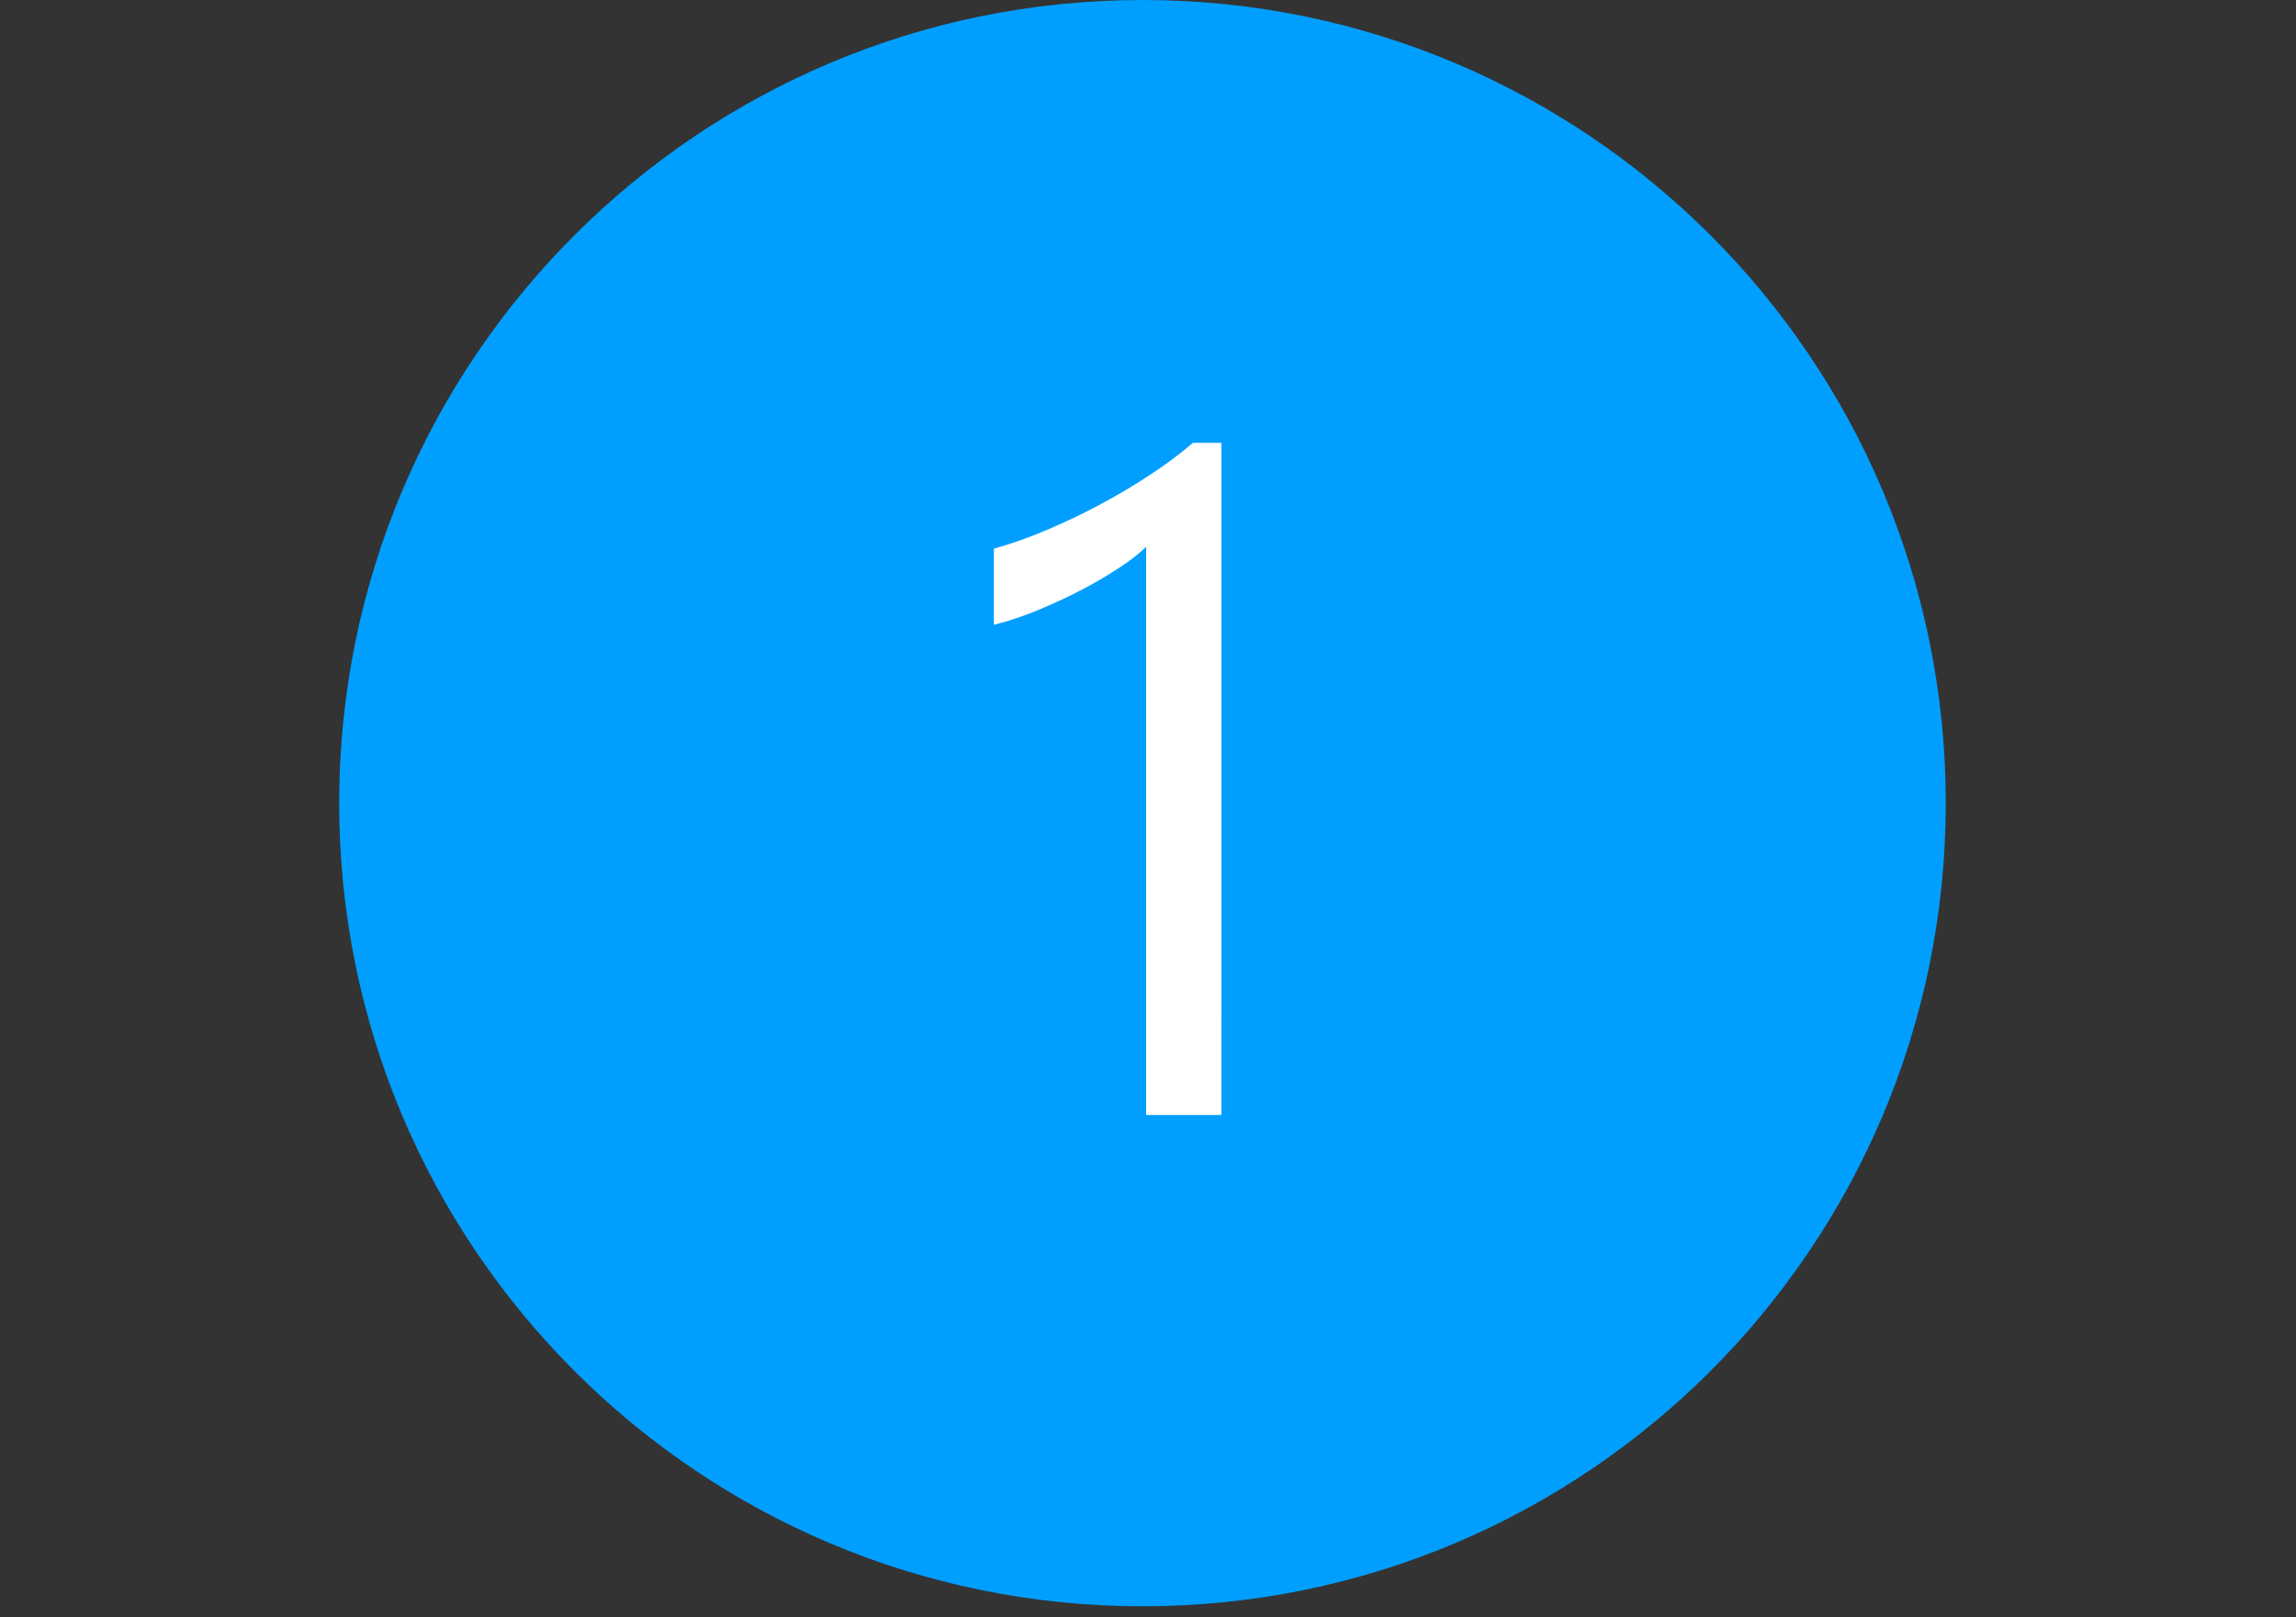 <svg width="88" height="62" viewBox="0 0 88 62" fill="none" xmlns="http://www.w3.org/2000/svg">
<rect x="0" y="0" width="88" height="62" fill="#333333" stroke="none"/>
<path d="M43.788 61.576C60.792 61.576 74.576 47.792 74.576 30.788C74.576 13.784 60.792 0 43.788 0C26.784 0 13 13.784 13 30.788C13 47.792 26.784 61.576 43.788 61.576Z" fill="#009FFF"/>
<path d="M46.811 42.742H43.928V20.963C43.627 21.248 43.3 21.504 42.952 21.728C42.487 22.037 42.006 22.322 41.511 22.581C40.978 22.862 40.415 23.126 39.824 23.372C39.262 23.608 38.684 23.802 38.093 23.952V21.034C38.778 20.84 39.451 20.602 40.106 20.322C40.815 20.023 41.512 19.69 42.198 19.322C42.884 18.954 43.531 18.567 44.14 18.162C44.692 17.801 45.221 17.404 45.722 16.975H46.812L46.811 42.742Z" fill="white"/>
</svg>
